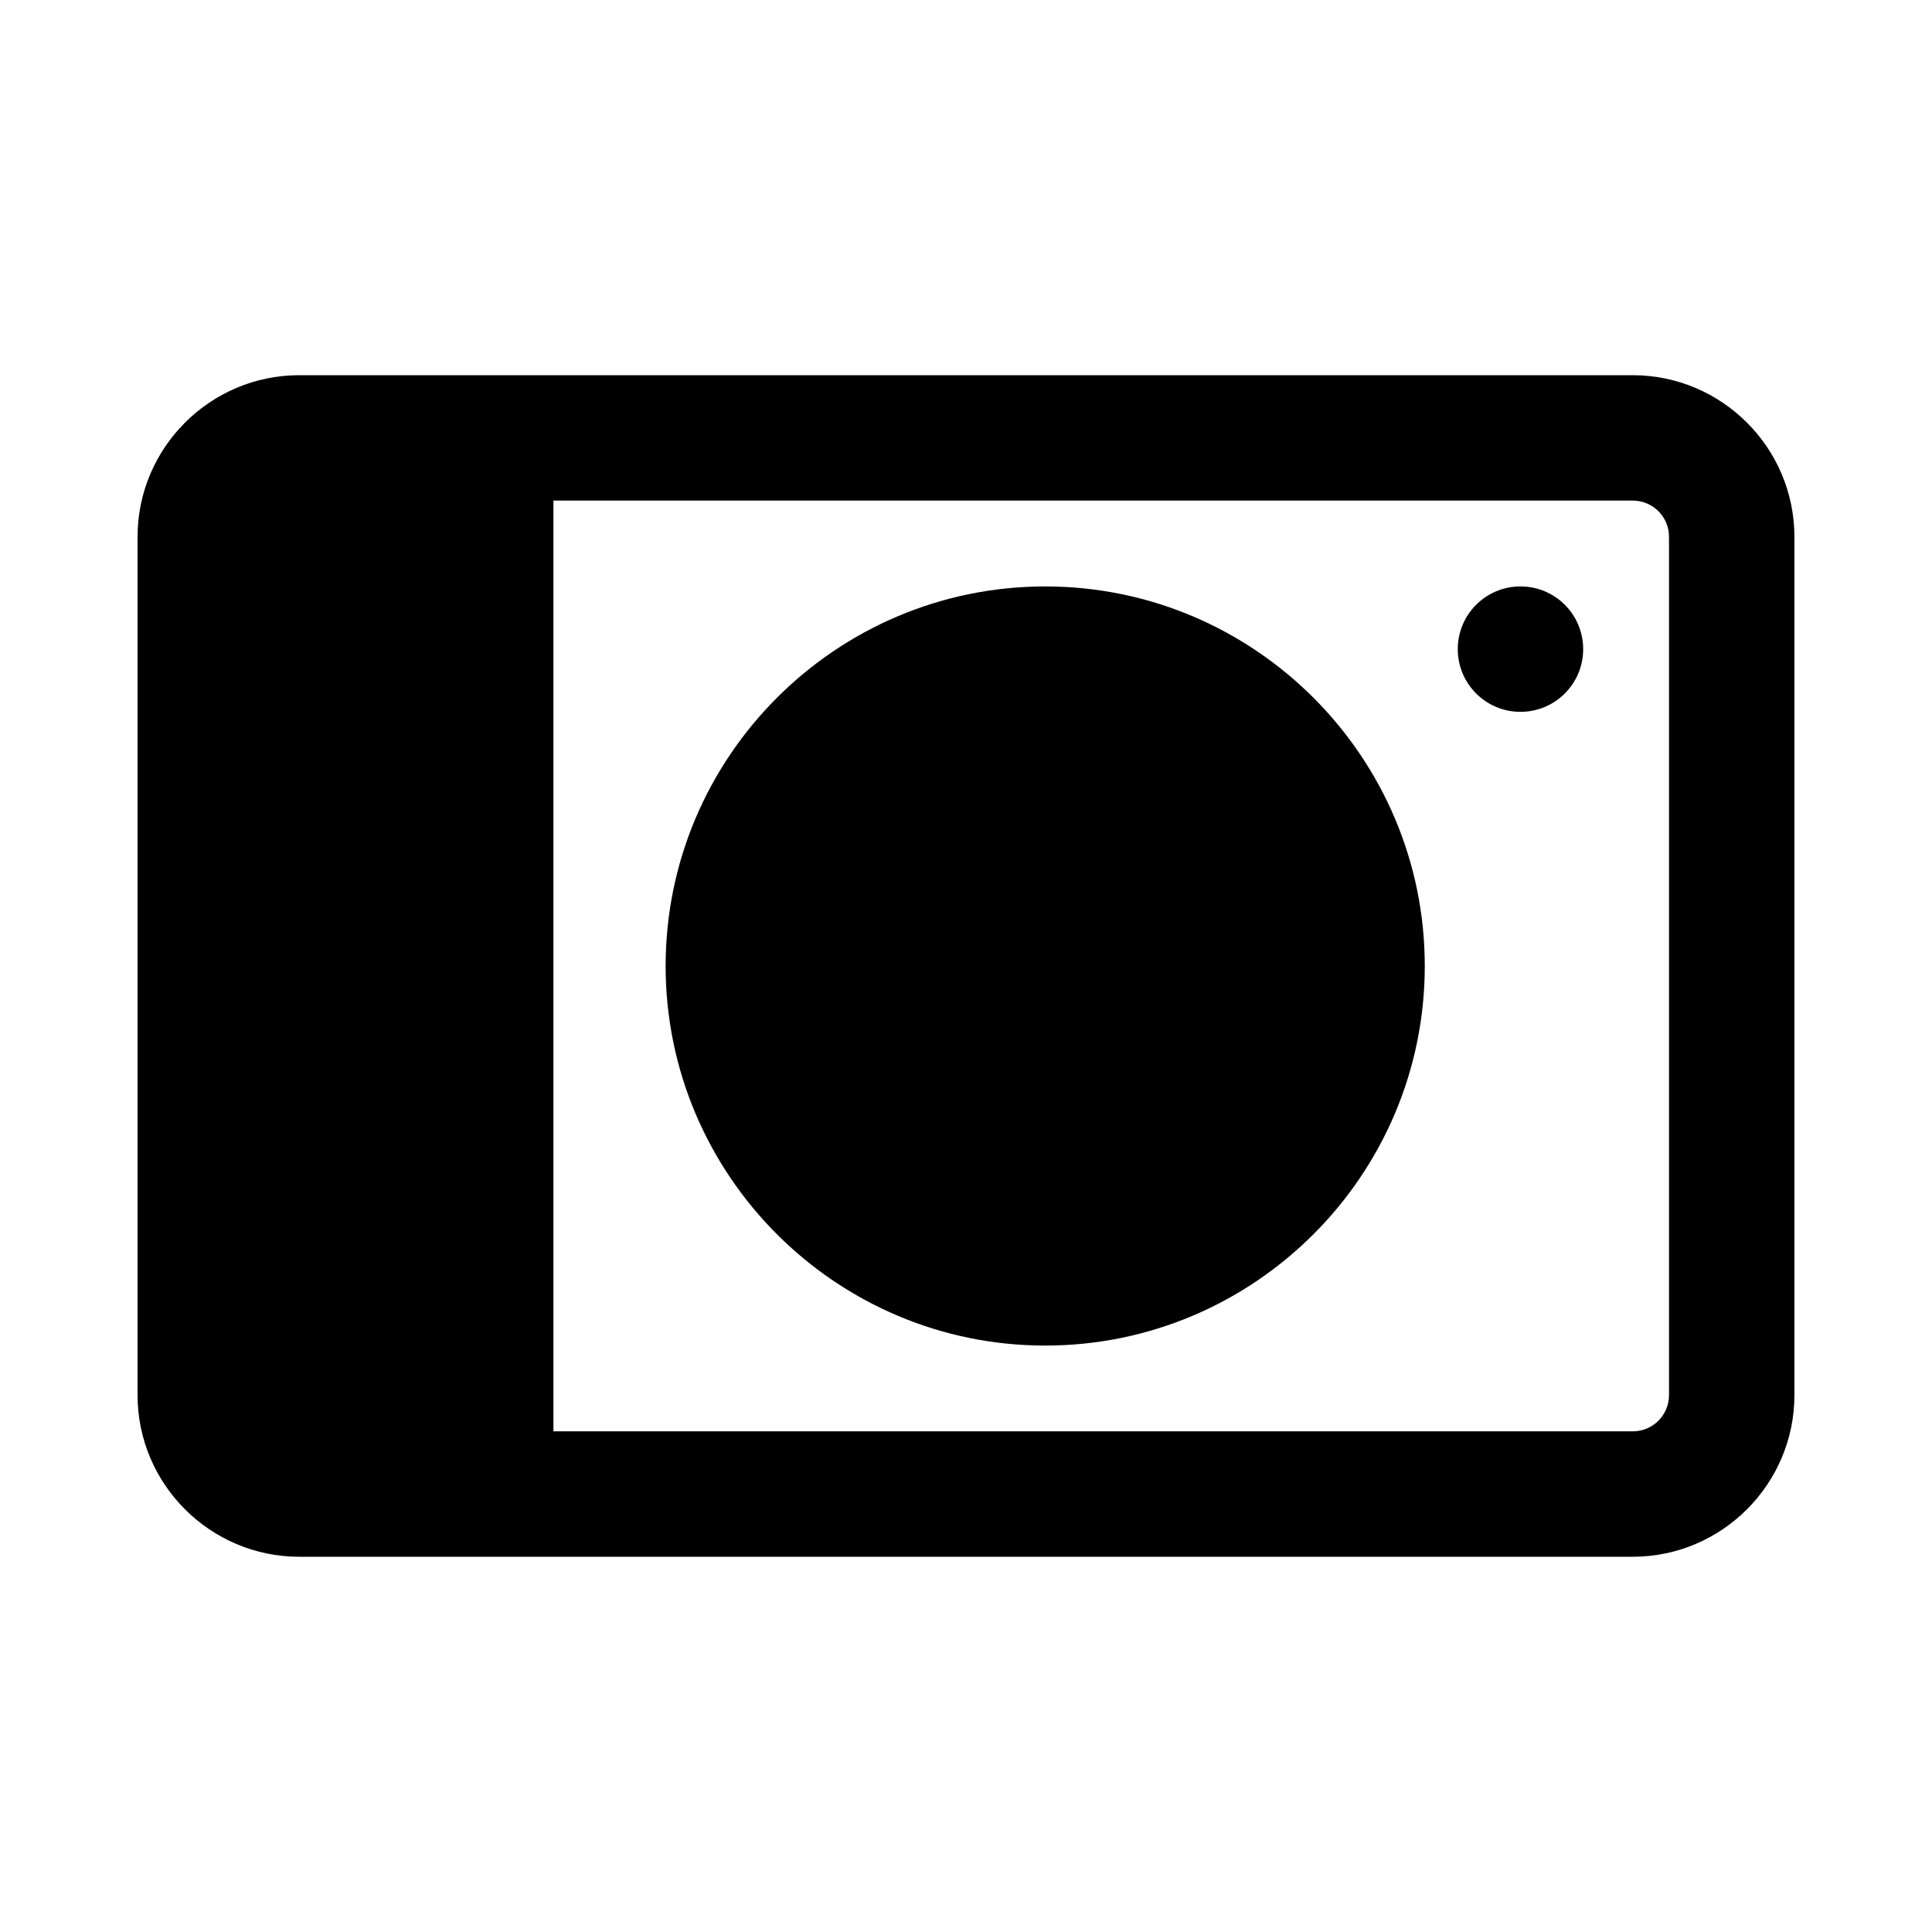 <?xml version="1.0" encoding="UTF-8"?>
<!-- Uploaded to: ICON Repo, www.svgrepo.com, Generator: ICON Repo Mixer Tools -->
<svg fill="#000000" width="800px" height="800px" version="1.1" viewBox="144 144 512 512" xmlns="http://www.w3.org/2000/svg">
 <g>
  <path d="m619.54 286.29c0-23.617-19.242-42.859-42.859-42.859h-353.37c-23.617 0-42.859 19.242-42.859 42.859v227.41c0 23.617 19.242 42.859 42.859 42.859h353.37c23.617 0 42.859-19.242 42.859-42.859zm-33.234 227.41c0 5.336-4.285 9.621-9.621 9.621h-286.02v-246.66h286.02c5.336 0 9.621 4.285 9.621 9.621z"/>
  <path d="m420.99 299.41c-55.453 0-100.59 45.133-100.59 100.59s45.133 100.59 100.59 100.59c55.453 0 100.59-45.133 100.59-100.59s-45.133-100.59-100.59-100.59z"/>
  <path d="m546.94 299.41c-9.184 0-16.617 7.434-16.617 16.617s7.434 16.617 16.617 16.617 16.617-7.434 16.617-16.617-7.434-16.617-16.617-16.617z"/>
 </g>
</svg>